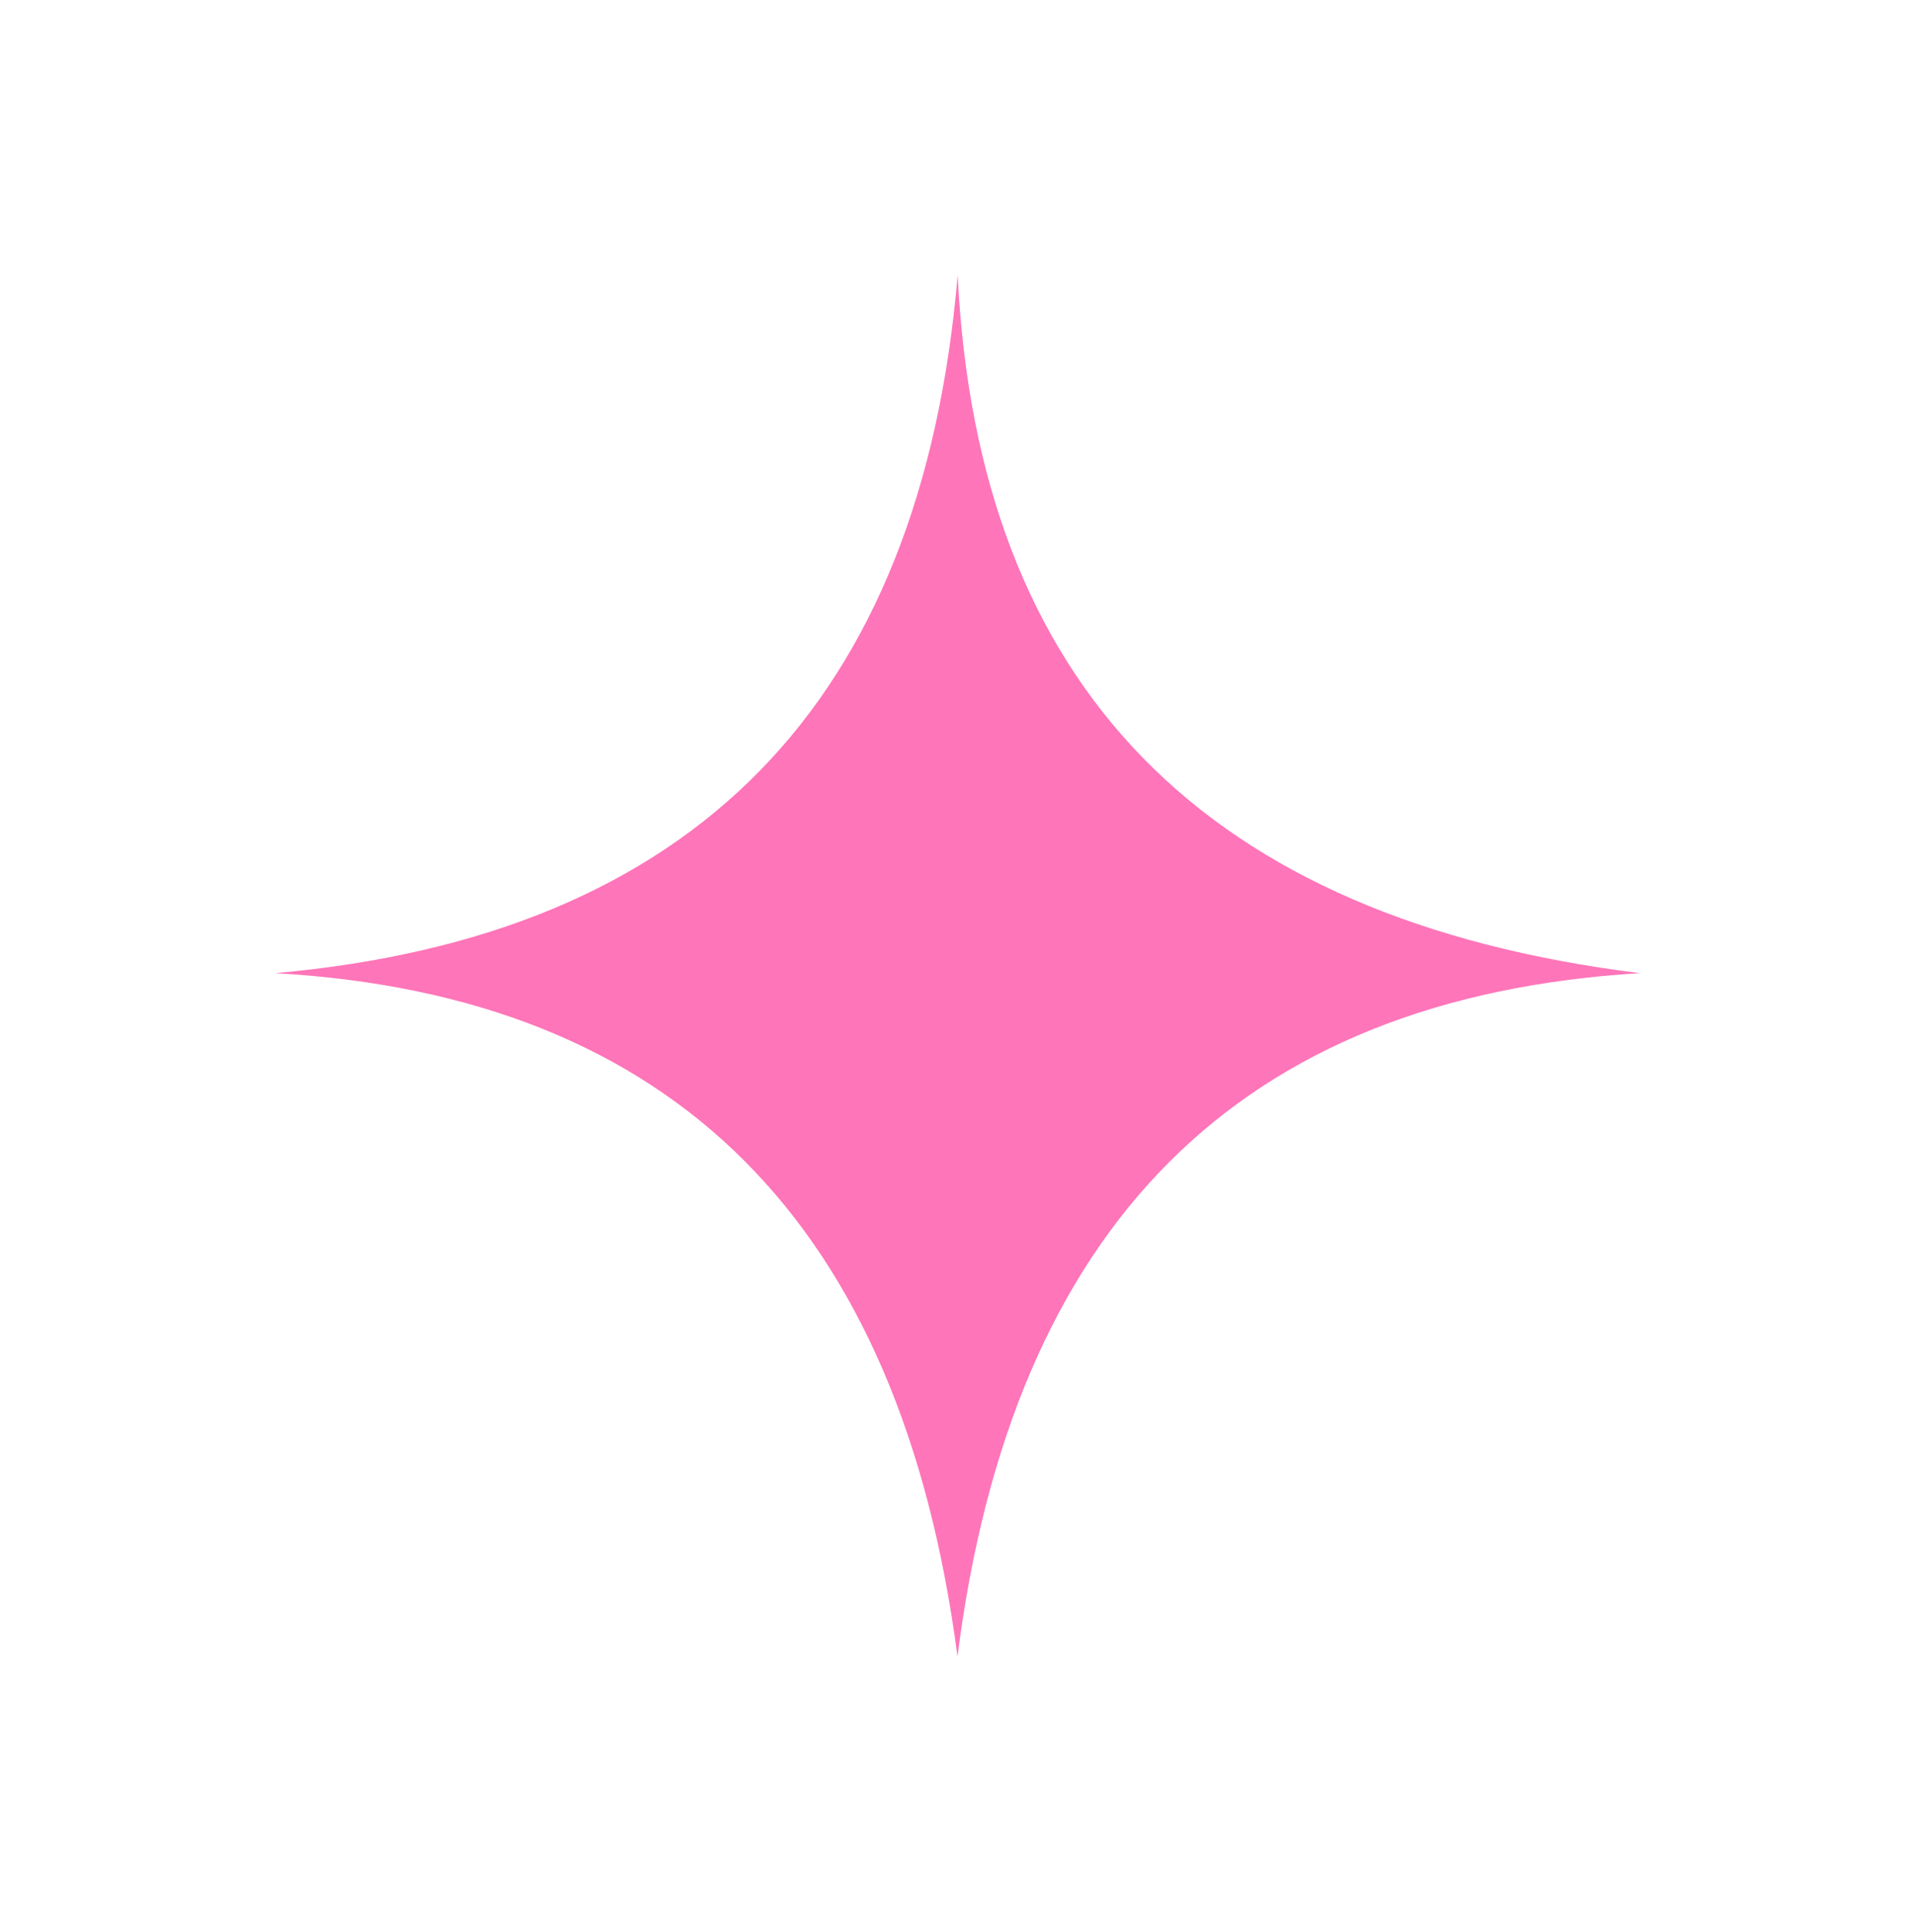 <?xml version="1.0" encoding="UTF-8"?> <svg xmlns="http://www.w3.org/2000/svg" width="348" height="351" viewBox="0 0 348 351" fill="none"><g clip-path="url(#clip0_7322_1299)" filter="url(#filter0_g_7322_1299)"><path fill-rule="evenodd" clip-rule="evenodd" d="M174 301C183.93 222.637 225.263 181.247 298 176.83C219.007 167.036 177.683 124.769 174.028 50C167.436 127.794 126.093 170.071 50 176.83C122.382 180.929 163.716 222.319 174 301Z" fill="#FE75B9"></path></g><defs><filter id="filter0_g_7322_1299" x="0" y="0" width="348" height="351" filterUnits="userSpaceOnUse" color-interpolation-filters="sRGB"><feFlood flood-opacity="0" result="BackgroundImageFix"></feFlood><feBlend mode="normal" in="SourceGraphic" in2="BackgroundImageFix" result="shape"></feBlend><feTurbulence type="fractalNoise" baseFrequency="1 1" numOctaves="3" seed="4320"></feTurbulence><feDisplacementMap in="shape" scale="100" xChannelSelector="R" yChannelSelector="G" result="displacedImage" width="100%" height="100%"></feDisplacementMap><feMerge result="effect1_texture_7322_1299"><feMergeNode in="displacedImage"></feMergeNode></feMerge></filter><clipPath id="clip0_7322_1299"><rect width="248" height="251" fill="white" transform="translate(50 50)"></rect></clipPath></defs></svg> 